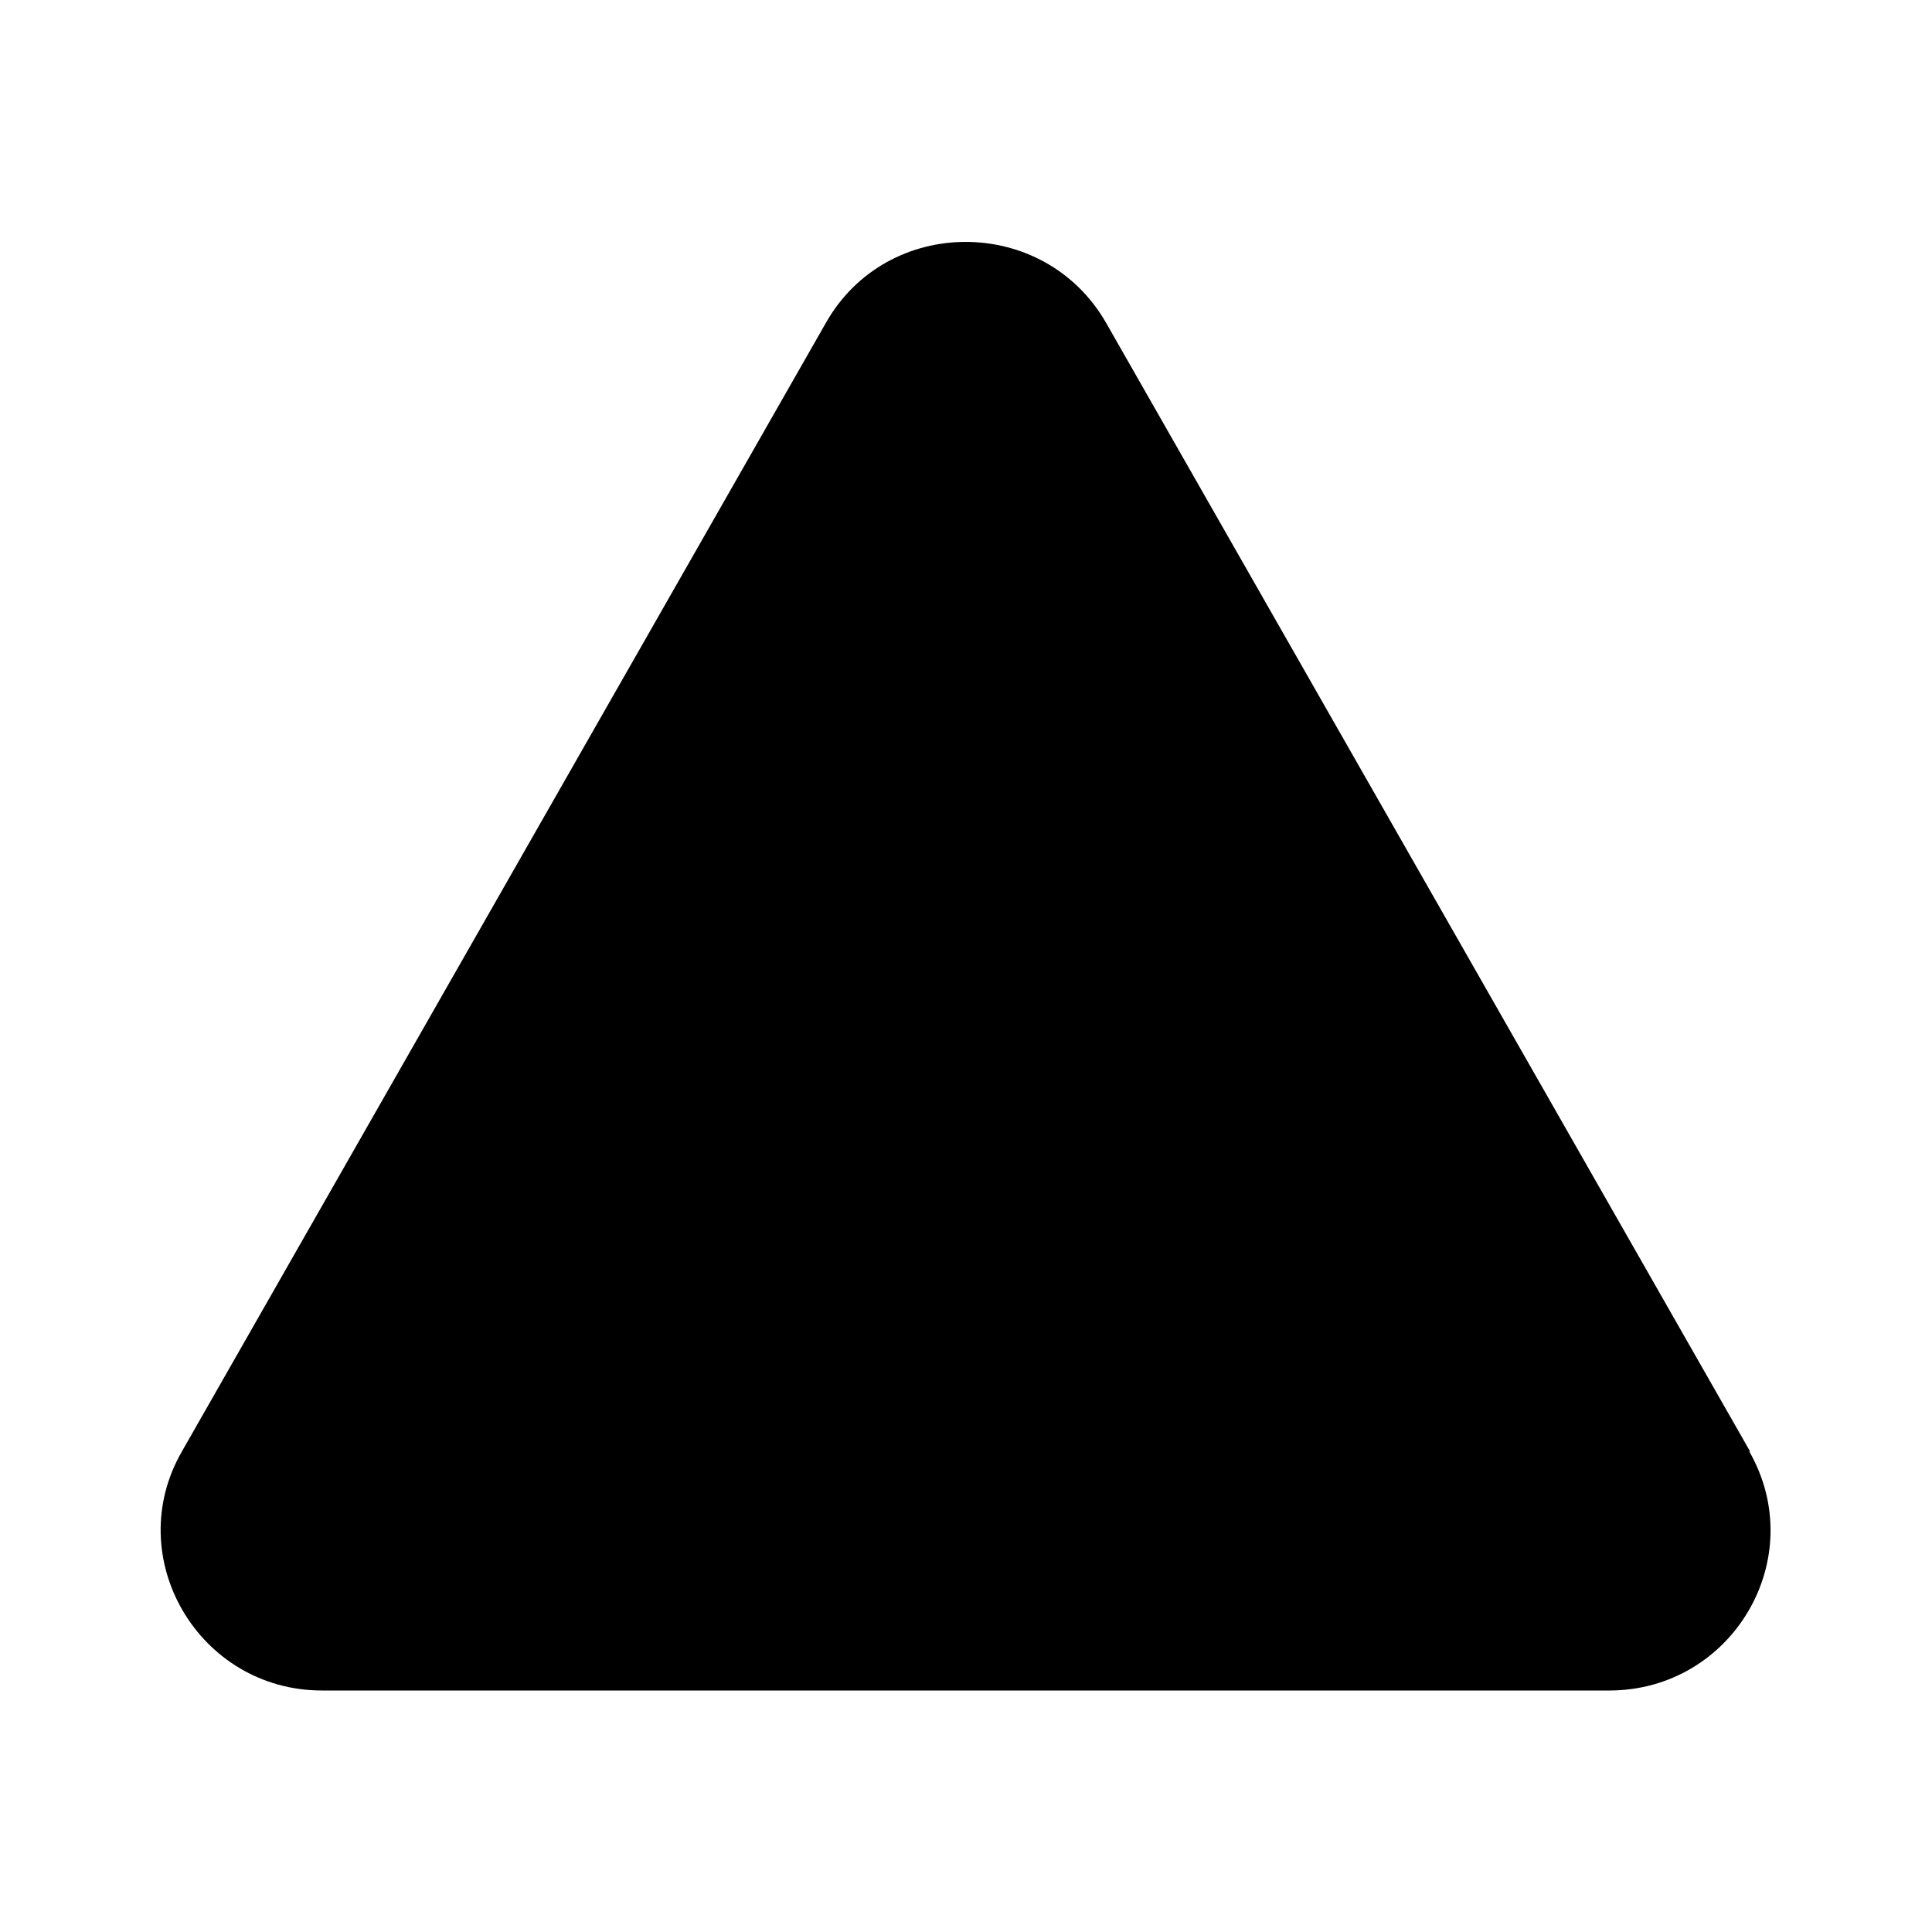 <svg xmlns="http://www.w3.org/2000/svg" width="24" height="24" fill="currentColor" class="mi-solid mi-triangle-up" viewBox="0 0 24 24">
  <path d="m21.74 18.03-8-14.02c-.77-1.34-2.72-1.34-3.48 0l-8 14.02C1.5 19.35 2.47 21 4 21h15.99c1.53 0 2.5-1.64 1.74-2.97Z"/>
</svg>